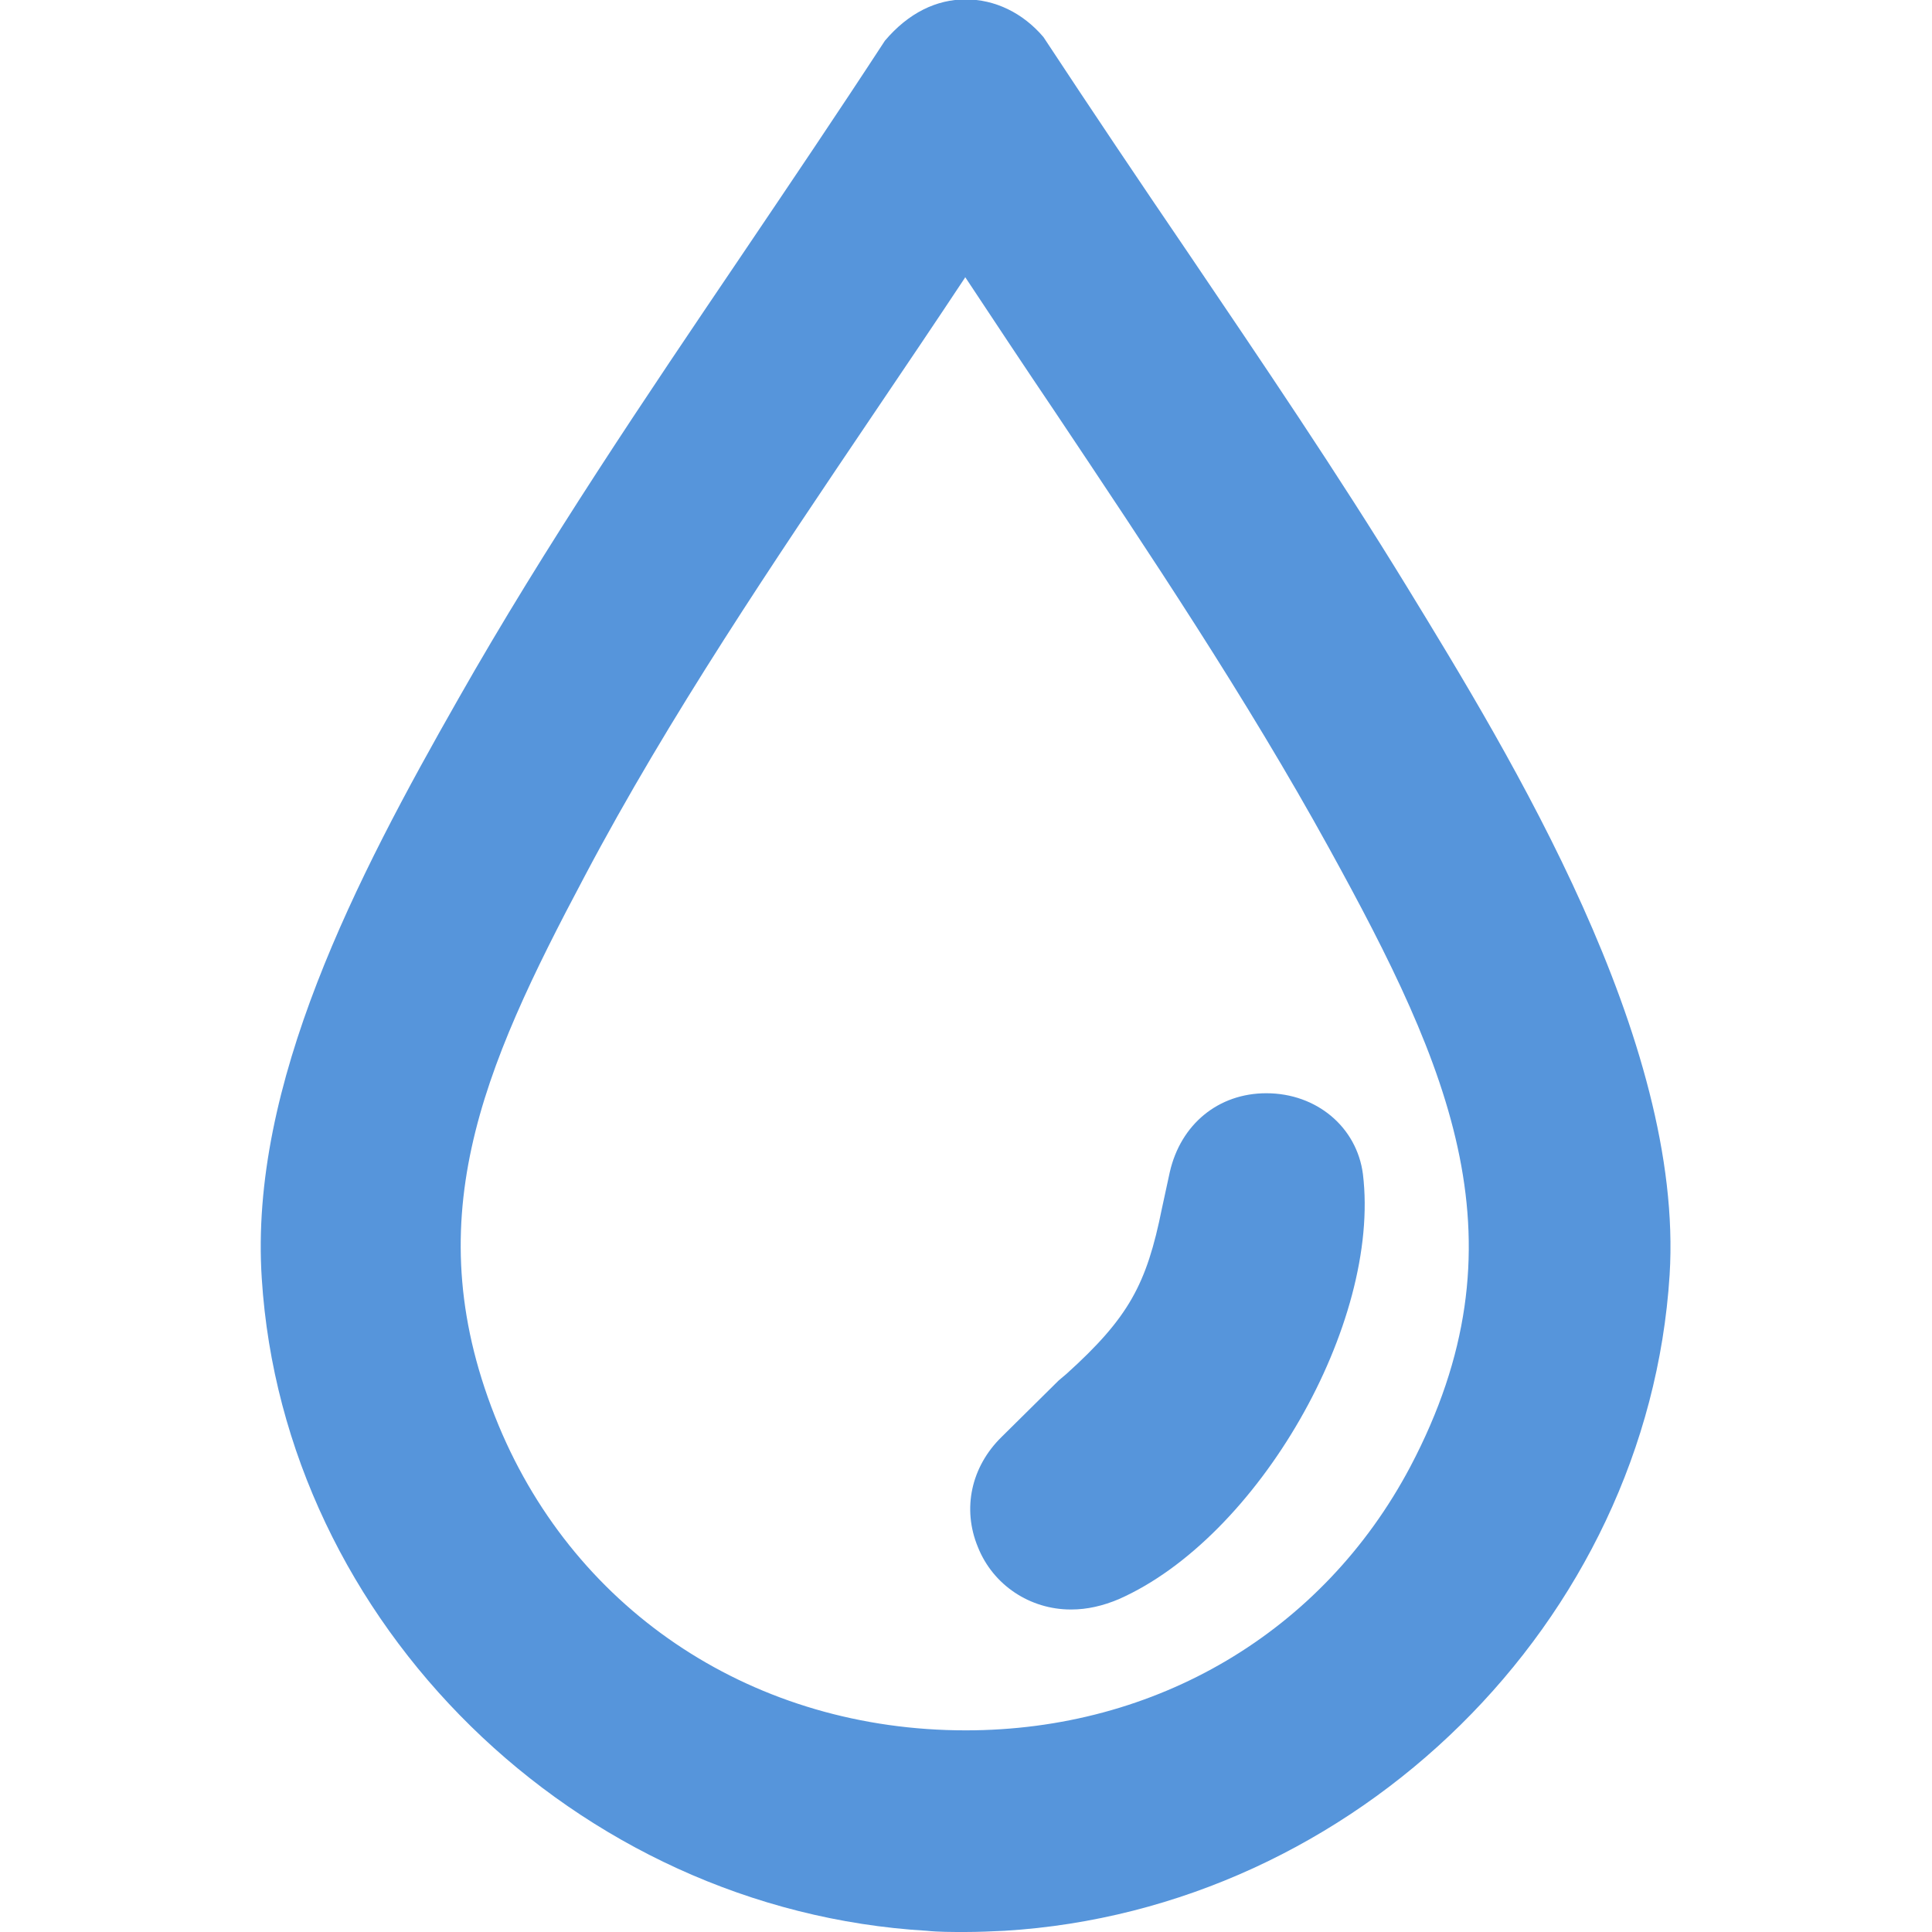 <?xml version="1.0" encoding="UTF-8"?>
<svg id="layer" xmlns="http://www.w3.org/2000/svg" version="1.1" viewBox="0 0 31.81 31.81">
  <!-- Generator: Adobe Illustrator 29.6.0, SVG Export Plug-In . SVG Version: 2.1.1 Build 207)  -->
  <defs>
    <style>
      .st0 {
        fill: #5695db;
      }
    </style>
  </defs>
  <path class="st0" d="M15.89,31.81c-.22,0-.44,0-.63-.02-5.78-.34-10.59-5.06-10.95-10.74-.21-3.2,1.56-6.6,3.24-9.55,1.43-2.52,3.08-4.96,4.67-7.31.79-1.17,1.58-2.34,2.35-3.52.39-.46.85-.68,1.33-.68s.94.22,1.28.62c.81,1.23,1.59,2.39,2.38,3.55,1.21,1.79,2.46,3.63,3.61,5.51,1.7,2.78,4.56,7.45,4.32,11.32-.36,5.71-5.17,10.45-10.95,10.8-.21.01-.43.02-.65.02ZM15.89,4.57c-.49.74-.99,1.48-1.49,2.22-1.66,2.46-3.38,5-4.77,7.63-1.7,3.2-2.8,5.72-1.42,9.05,1.29,3.1,4.24,5.02,7.69,5.02,3.14,0,5.88-1.62,7.32-4.34,1.94-3.68.67-6.54-1.34-10.19-1.36-2.47-2.96-4.86-4.51-7.18-.5-.74-.99-1.48-1.48-2.22Z"/>
  <path class="st0" d="M17.63,26.5c-.67,0-1.28-.4-1.53-1.03-.26-.63-.11-1.32.39-1.81l.94-.93s.06-.05.13-.11c1.03-.93,1.32-1.48,1.57-2.72l.13-.6c.18-.79.8-1.3,1.59-1.3.83,0,1.49.56,1.59,1.33.3,2.46-1.73,5.99-4.02,7-.26.11-.52.17-.78.17Z"/>
</svg>